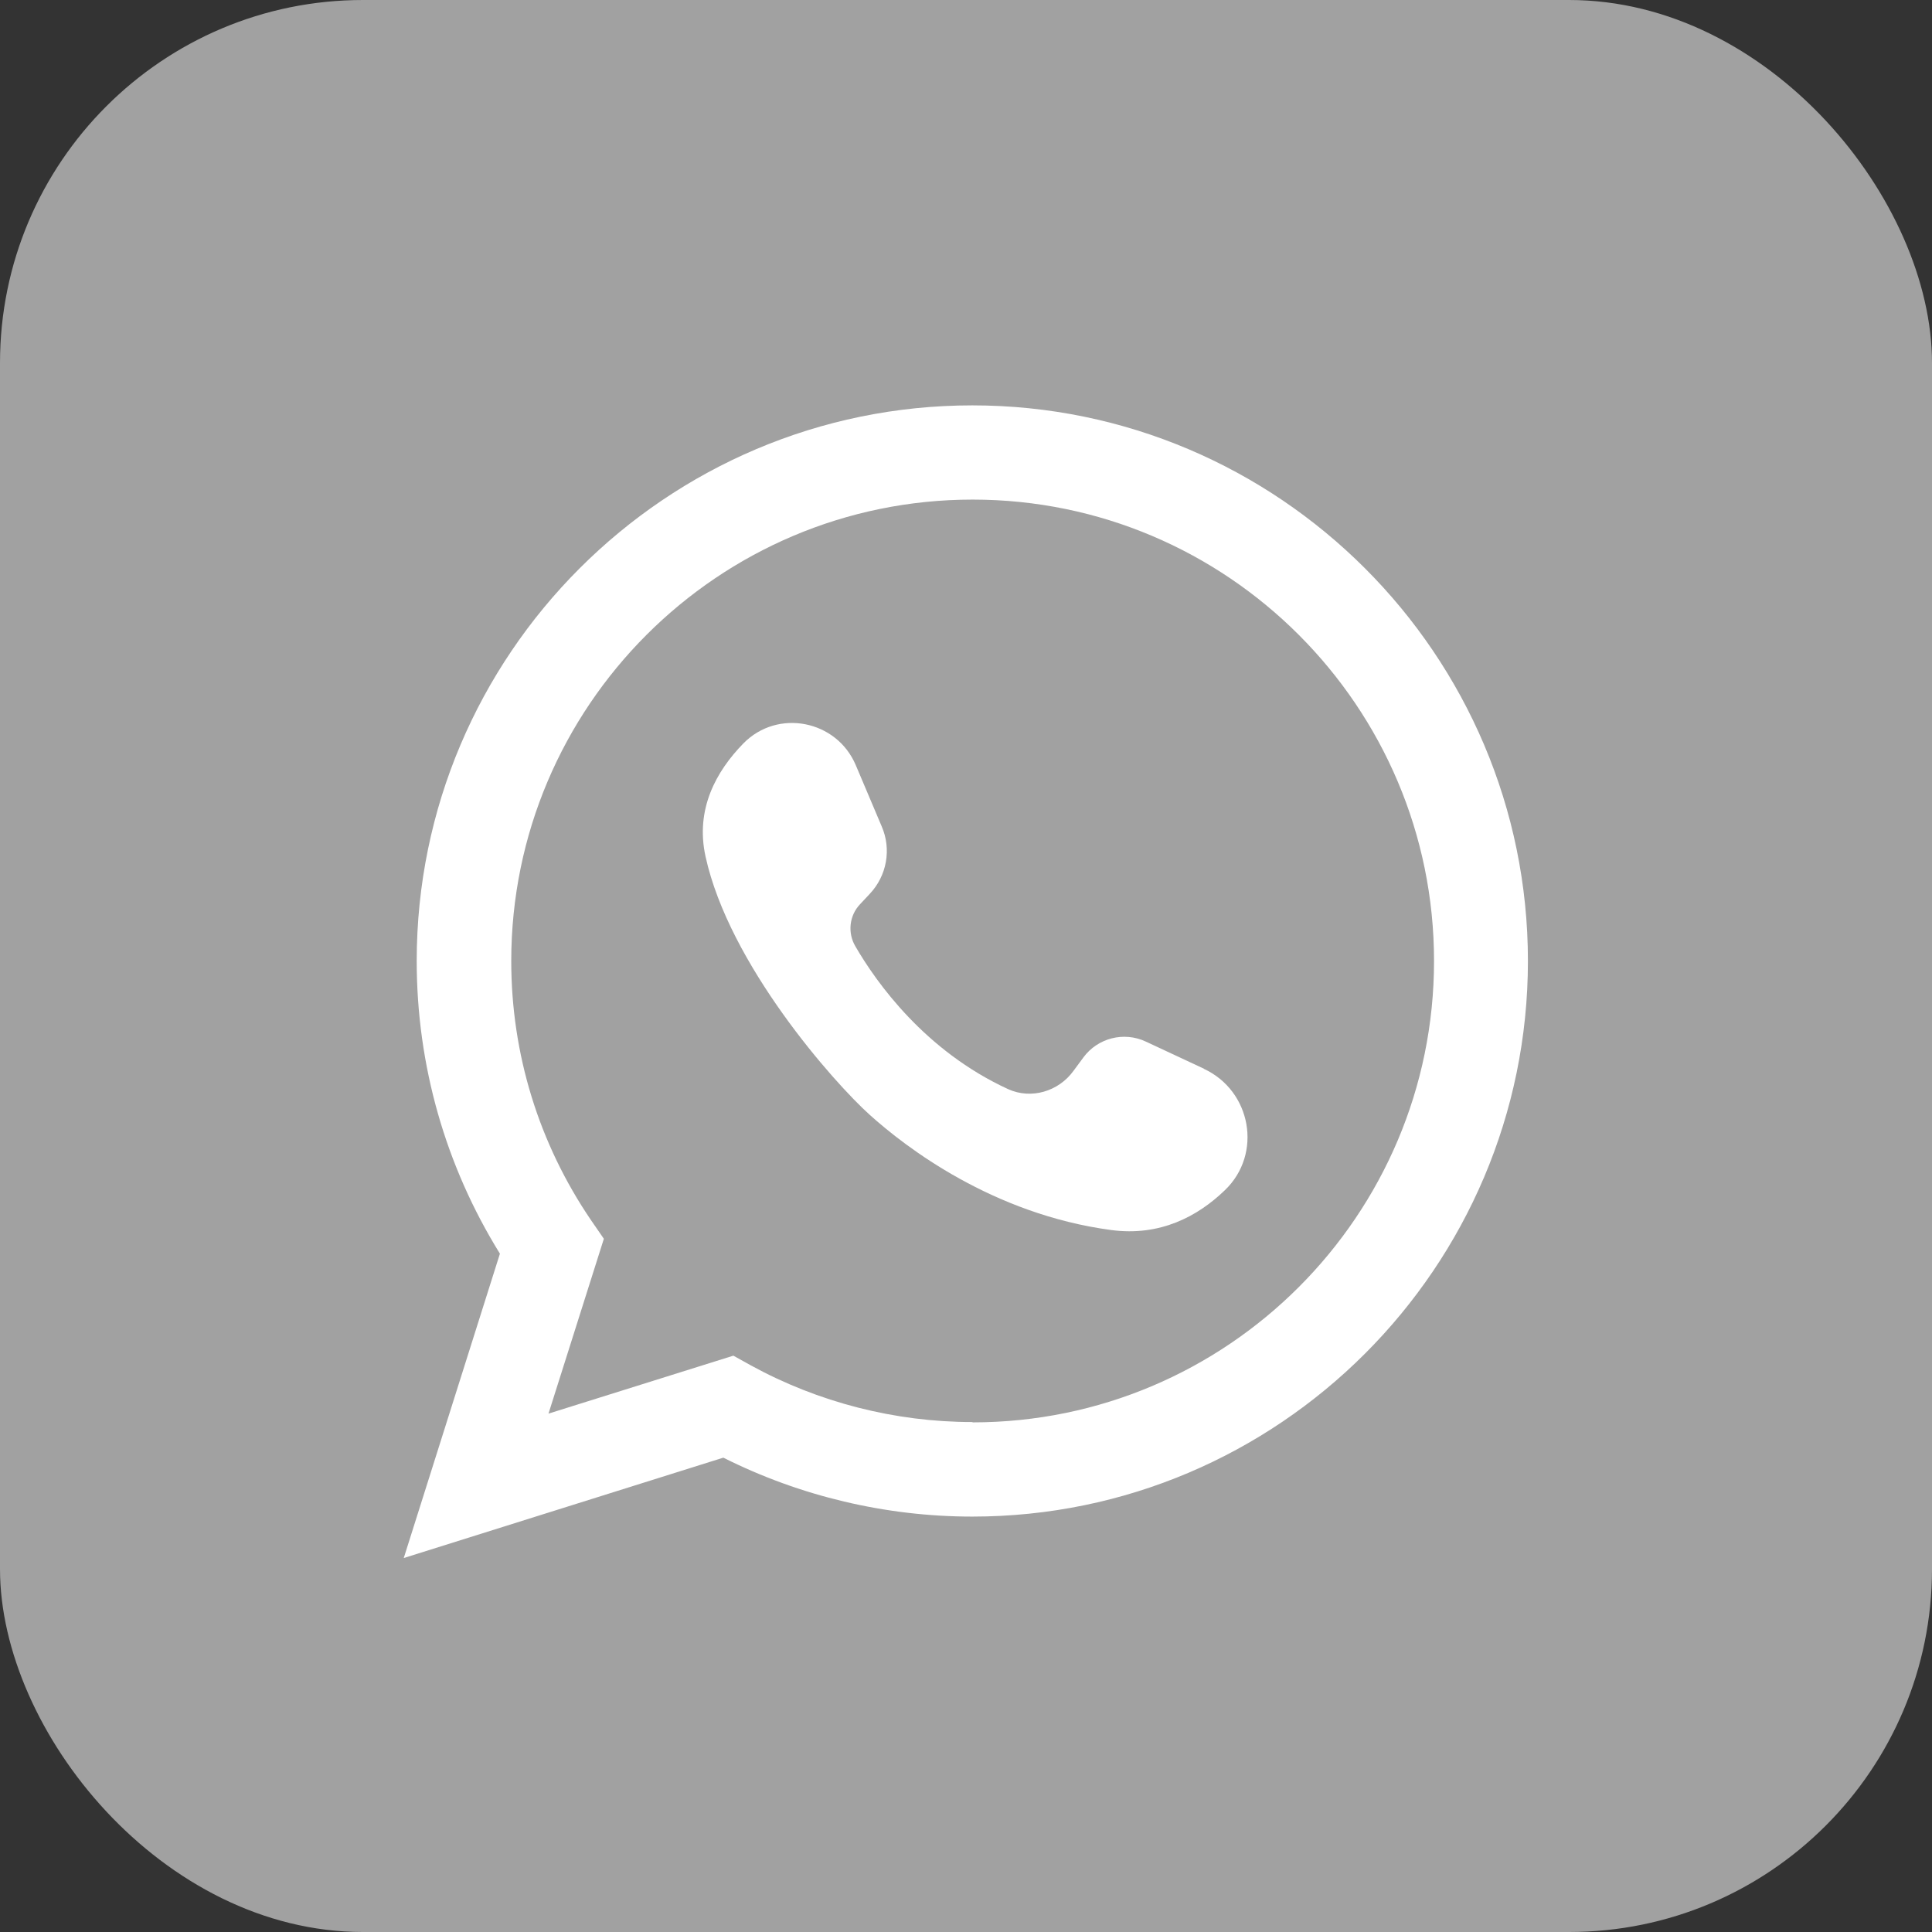 <?xml version="1.0" encoding="UTF-8"?>
<svg id="Layer_2" data-name="Layer 2" xmlns="http://www.w3.org/2000/svg" viewBox="0 0 59.67 59.67">
  <rect x="0" y="0" width="59.67" height="59.67" fill="#333333" stroke="none"/>
  <defs>
    <style>
      .cls-1 {
        fill: #a1a1a1;
      }

      .cls-1, .cls-2 {
        stroke-width: 0px;
      }

      .cls-2 {
        fill: #fff;
      }
    </style>
  </defs>
  <g id="OBJECTS">
    <g>
      <rect class="cls-1" width="59.67" height="59.67" rx="11.21" ry="11.21"/>
      <g>
        <path class="cls-2" d="M30.03,12.52c-9.46,0-17.16,7.7-17.16,17.16,0,3.22.89,6.33,2.57,9.04l-2.97,9.4,9.87-3.1c2.37,1.19,5.02,1.82,7.69,1.82,9.46,0,17.16-7.7,17.16-17.16s-7.7-17.16-17.16-17.16ZM30.03,43.92c-2.39,0-4.76-.61-6.84-1.75l-.54-.3-5.71,1.79,1.71-5.4-.4-.58c-1.61-2.37-2.46-5.13-2.46-8,0-7.86,6.39-14.25,14.25-14.25s14.25,6.39,14.25,14.25-6.39,14.25-14.25,14.25Z"/>
        <path class="cls-2" d="M37.19,33.01l-1.8-.84c-.68-.32-1.49-.11-1.93.49l-.31.42c-.46.63-1.3.88-2.01.56-2.57-1.18-4.07-3.29-4.72-4.41-.25-.42-.19-.96.15-1.31l.29-.31c.53-.56.68-1.38.37-2.09l-.8-1.89c-.59-1.39-2.41-1.75-3.47-.67-.84.86-1.49,2.03-1.17,3.49.73,3.34,3.96,6.98,5.07,7.98,1.11,1,3.8,3.07,7.46,3.56,1.51.2,2.67-.42,3.51-1.23,1.17-1.12.82-3.07-.65-3.75Z"/>
      </g>
    </g>
  </g>
</svg>